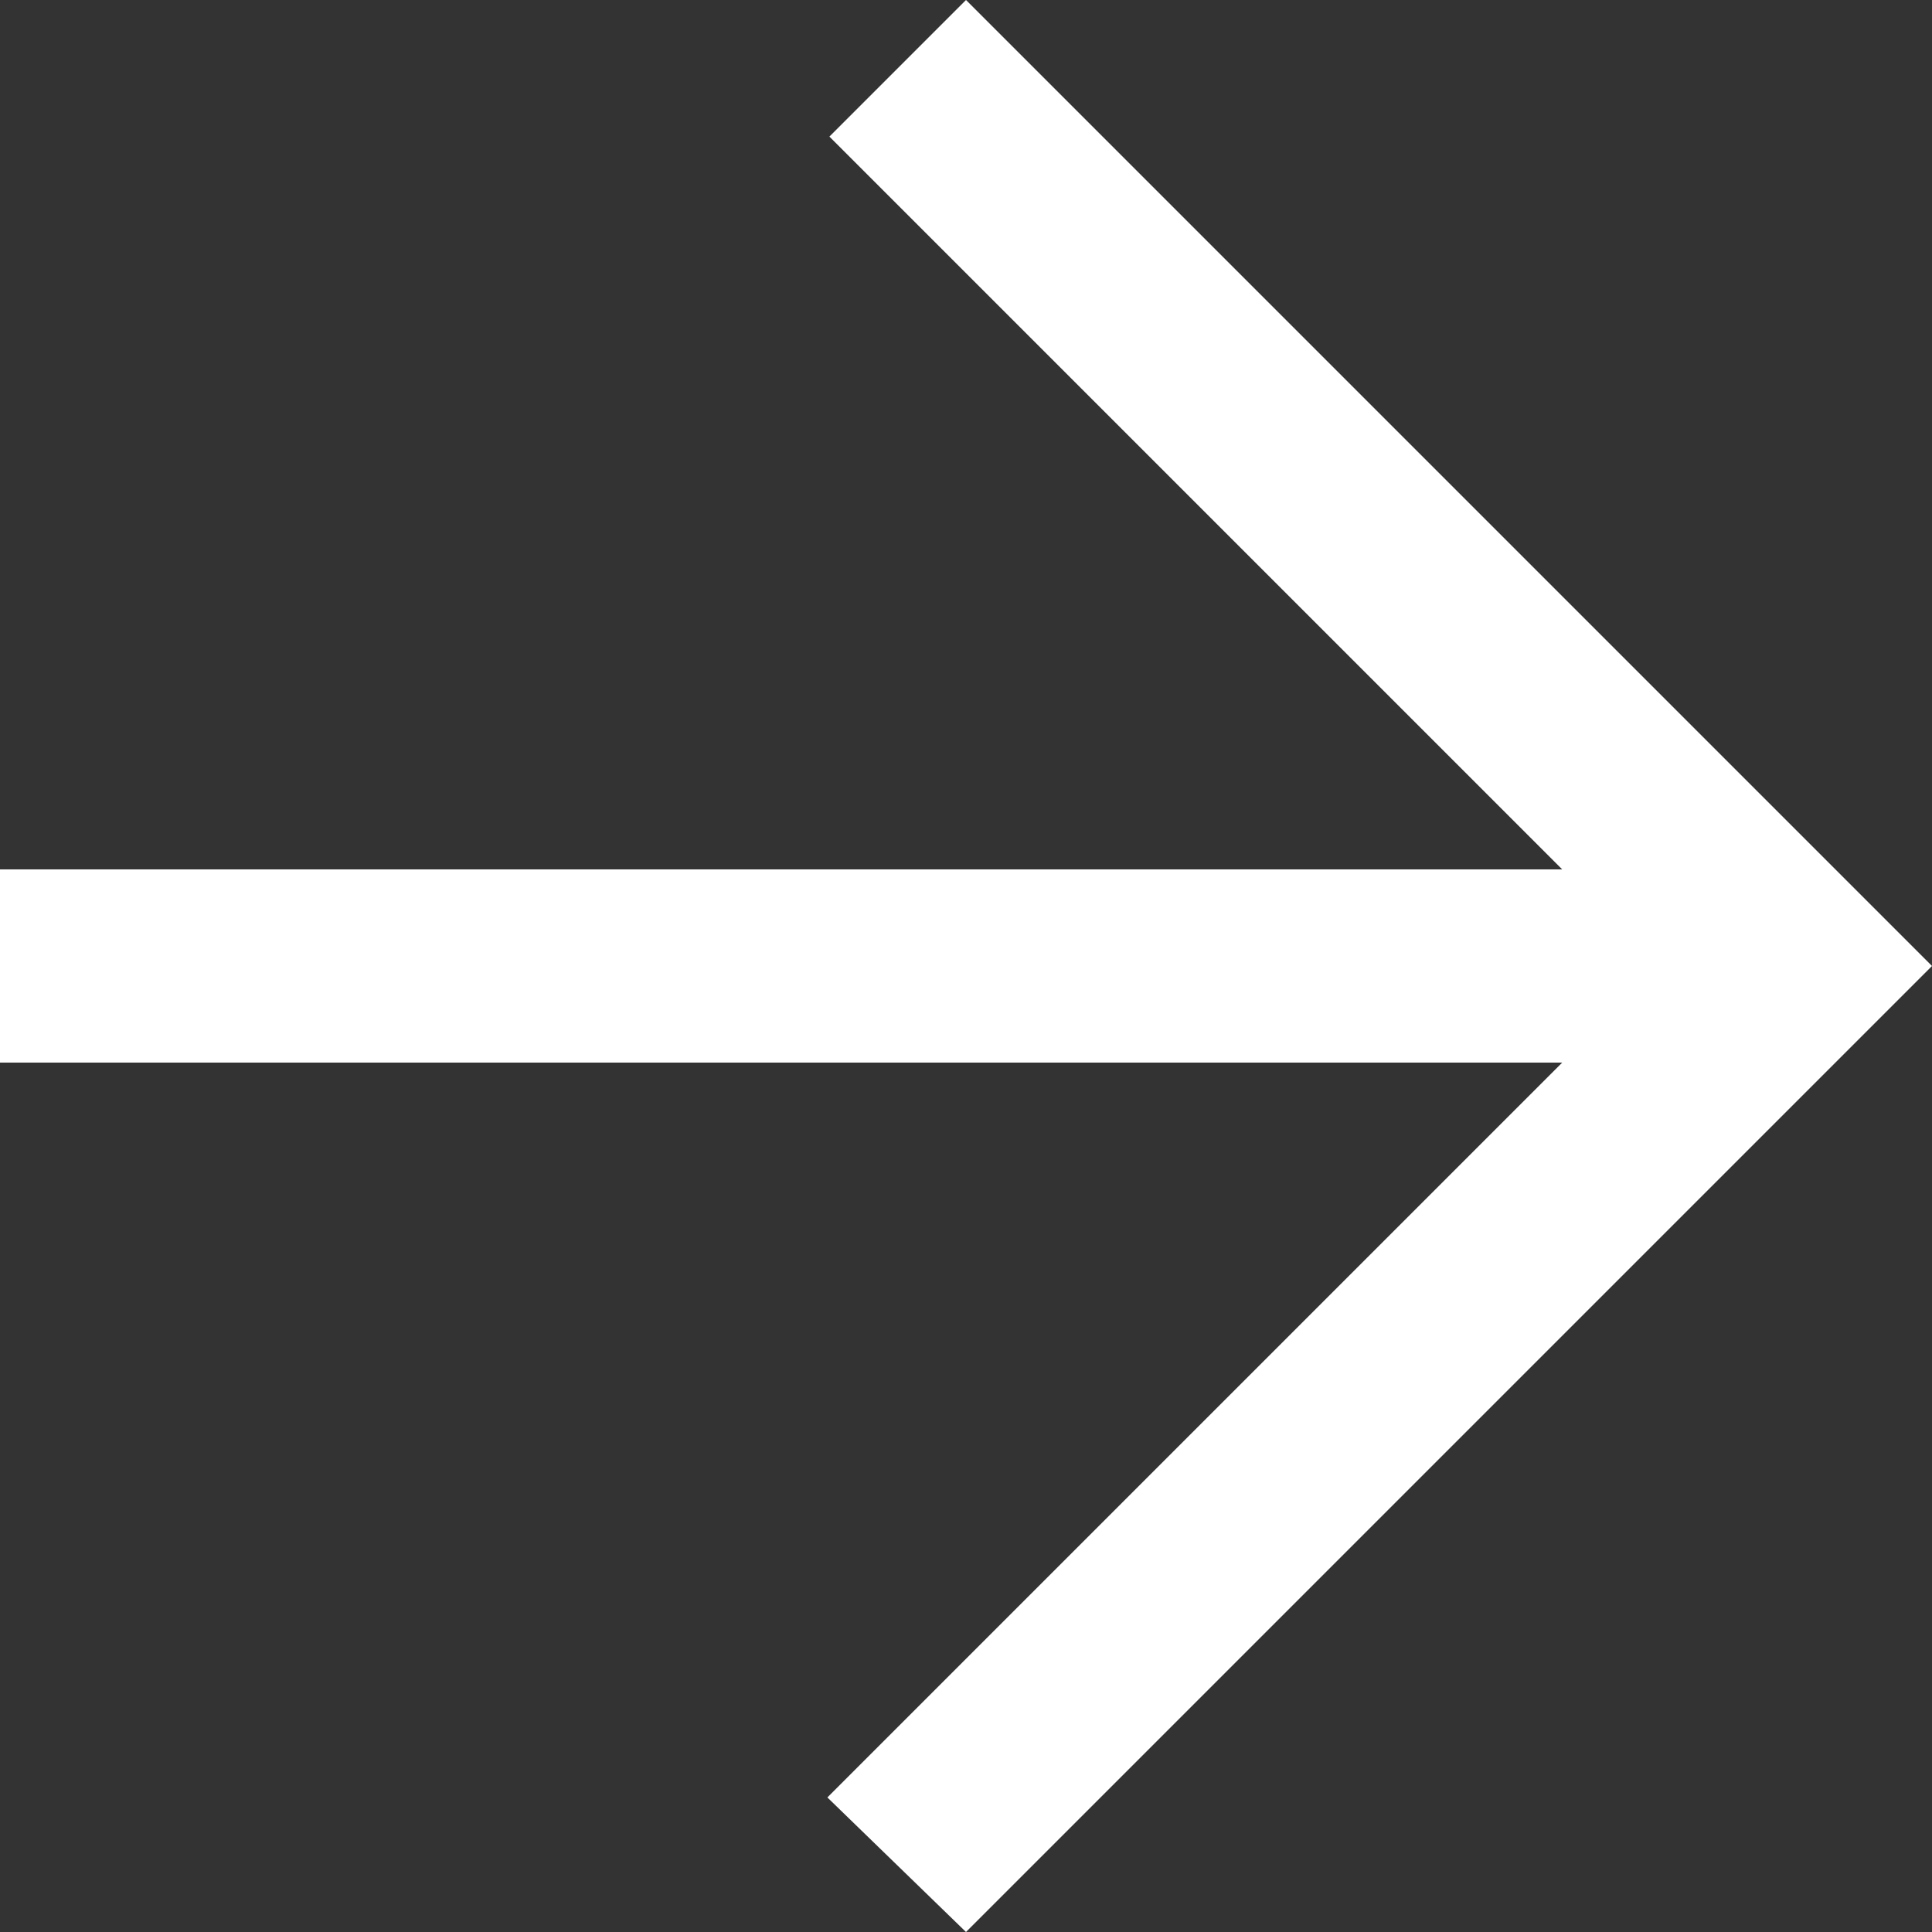<svg id="WKND-icon" xmlns="http://www.w3.org/2000/svg" width="20" height="20" viewBox="0 0 20 20">
  <rect x="0" y="0" width="20" height="20" fill="#333333" stroke="none"/>
  <rect id="background" width="20" height="20" fill="none"/>
  <g id="Dribbble-Light-Preview">
    <g id="icons">
      <path id="arrow_left-_350_" data-name="arrow_left-[#350]" d="M94,6499l-1.435-1.393,7.607-7.607H84v-2h16.172l-7.586-7.586L94,6479l10,10-10,10" transform="translate(-84 -6479)" fill="#fff" fill-rule="evenodd"/>
    </g>
  </g>
</svg>

